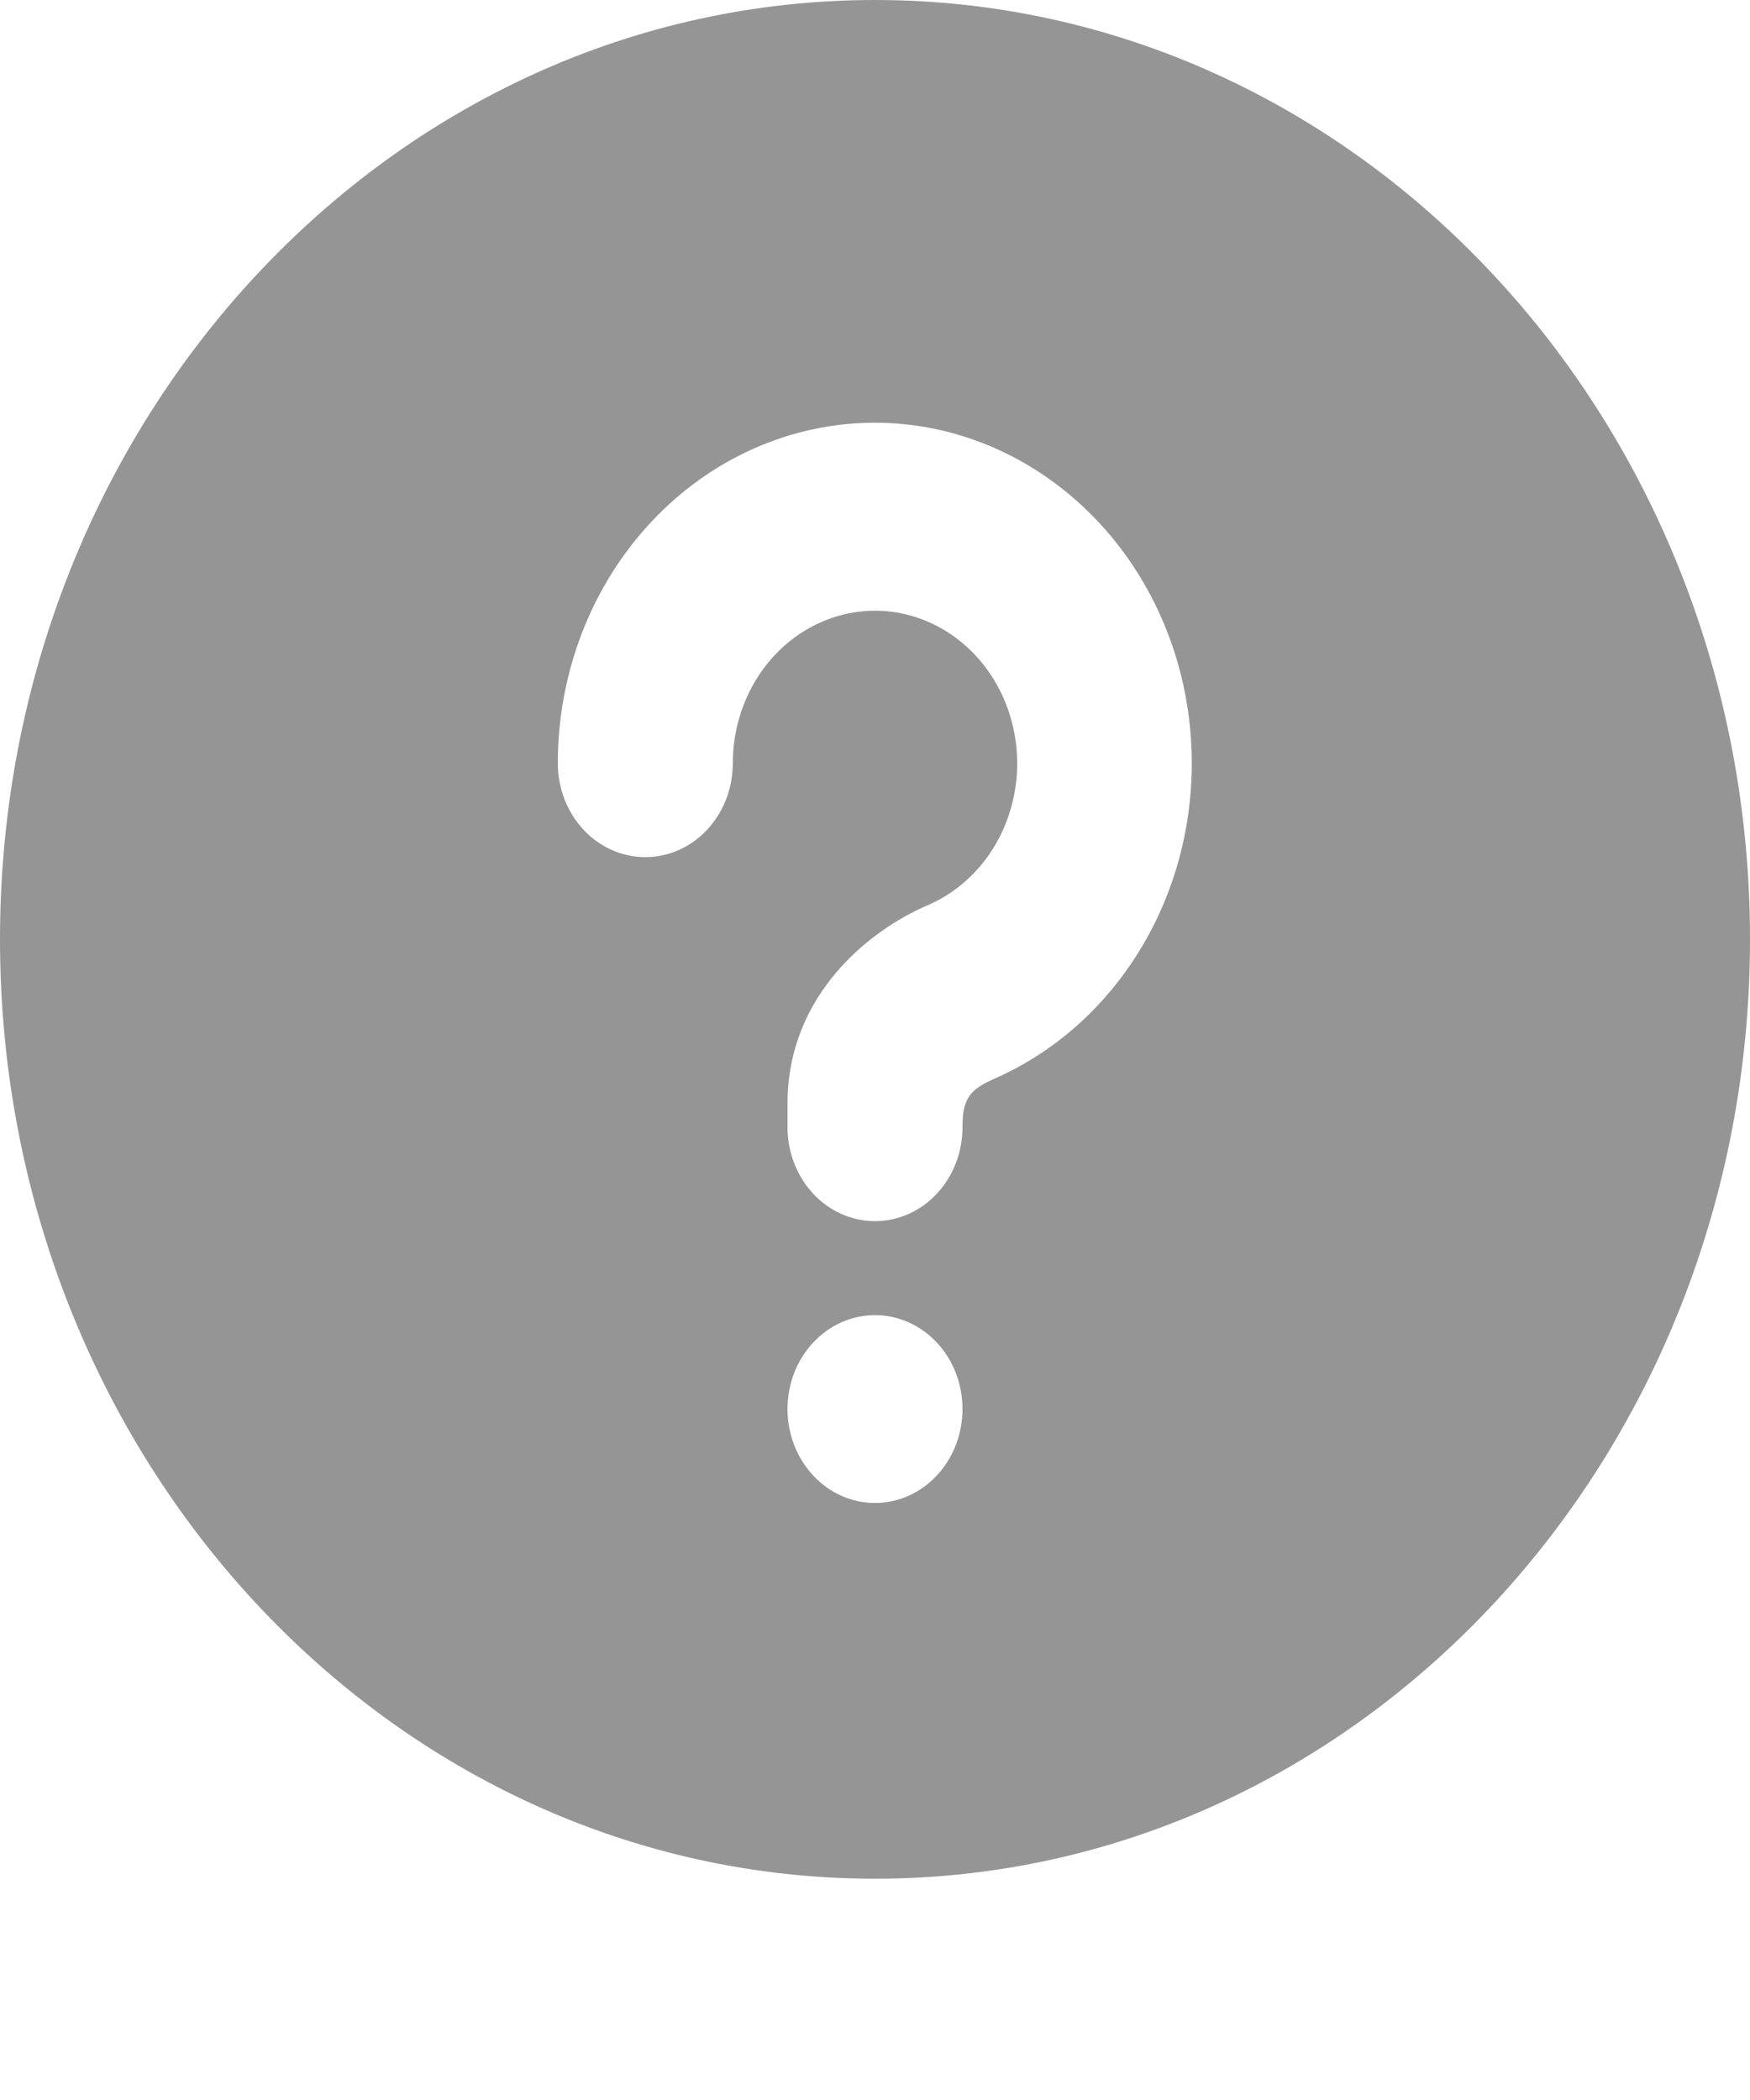 <svg width="20" height="24" viewBox="0 0 20 24" fill="none" xmlns="http://www.w3.org/2000/svg">
<path d="M10 0C15.523 0 20 4.806 20 10.735C20 16.665 15.523 21.471 10 21.471C4.477 21.471 0 16.665 0 10.735C0 4.806 4.477 0 10 0ZM10 15.03C9.735 15.03 9.48 15.143 9.293 15.344C9.105 15.545 9 15.818 9 16.103C9 16.388 9.105 16.661 9.293 16.862C9.48 17.064 9.735 17.177 10 17.177C10.265 17.177 10.52 17.064 10.707 16.862C10.895 16.661 11 16.388 11 16.103C11 15.818 10.895 15.545 10.707 15.344C10.52 15.143 10.265 15.03 10 15.03ZM10 4.831C9.039 4.831 8.117 5.241 7.437 5.971C6.757 6.701 6.375 7.69 6.375 8.722C6.375 9.007 6.48 9.28 6.668 9.482C6.855 9.683 7.11 9.796 7.375 9.796C7.64 9.796 7.895 9.683 8.082 9.482C8.27 9.28 8.375 9.007 8.375 8.722C8.375 8.406 8.456 8.095 8.608 7.824C8.76 7.553 8.979 7.331 9.239 7.183C9.5 7.035 9.793 6.965 10.088 6.982C10.382 7 10.667 7.102 10.911 7.28C11.155 7.457 11.35 7.703 11.474 7.99C11.598 8.278 11.647 8.596 11.616 8.91C11.584 9.225 11.474 9.525 11.296 9.778C11.117 10.03 10.879 10.226 10.605 10.344C9.929 10.633 9 11.376 9 12.614V12.882C9 13.167 9.105 13.44 9.293 13.642C9.48 13.843 9.735 13.956 10 13.956C10.265 13.956 10.52 13.843 10.707 13.642C10.895 13.44 11 13.167 11 12.882C11 12.62 11.05 12.489 11.261 12.378L11.348 12.335C12.129 11.998 12.776 11.379 13.179 10.586C13.581 9.793 13.714 8.874 13.555 7.986C13.396 7.099 12.954 6.299 12.305 5.724C11.657 5.148 10.842 4.832 10 4.831Z" fill="#959595"/>
</svg>

